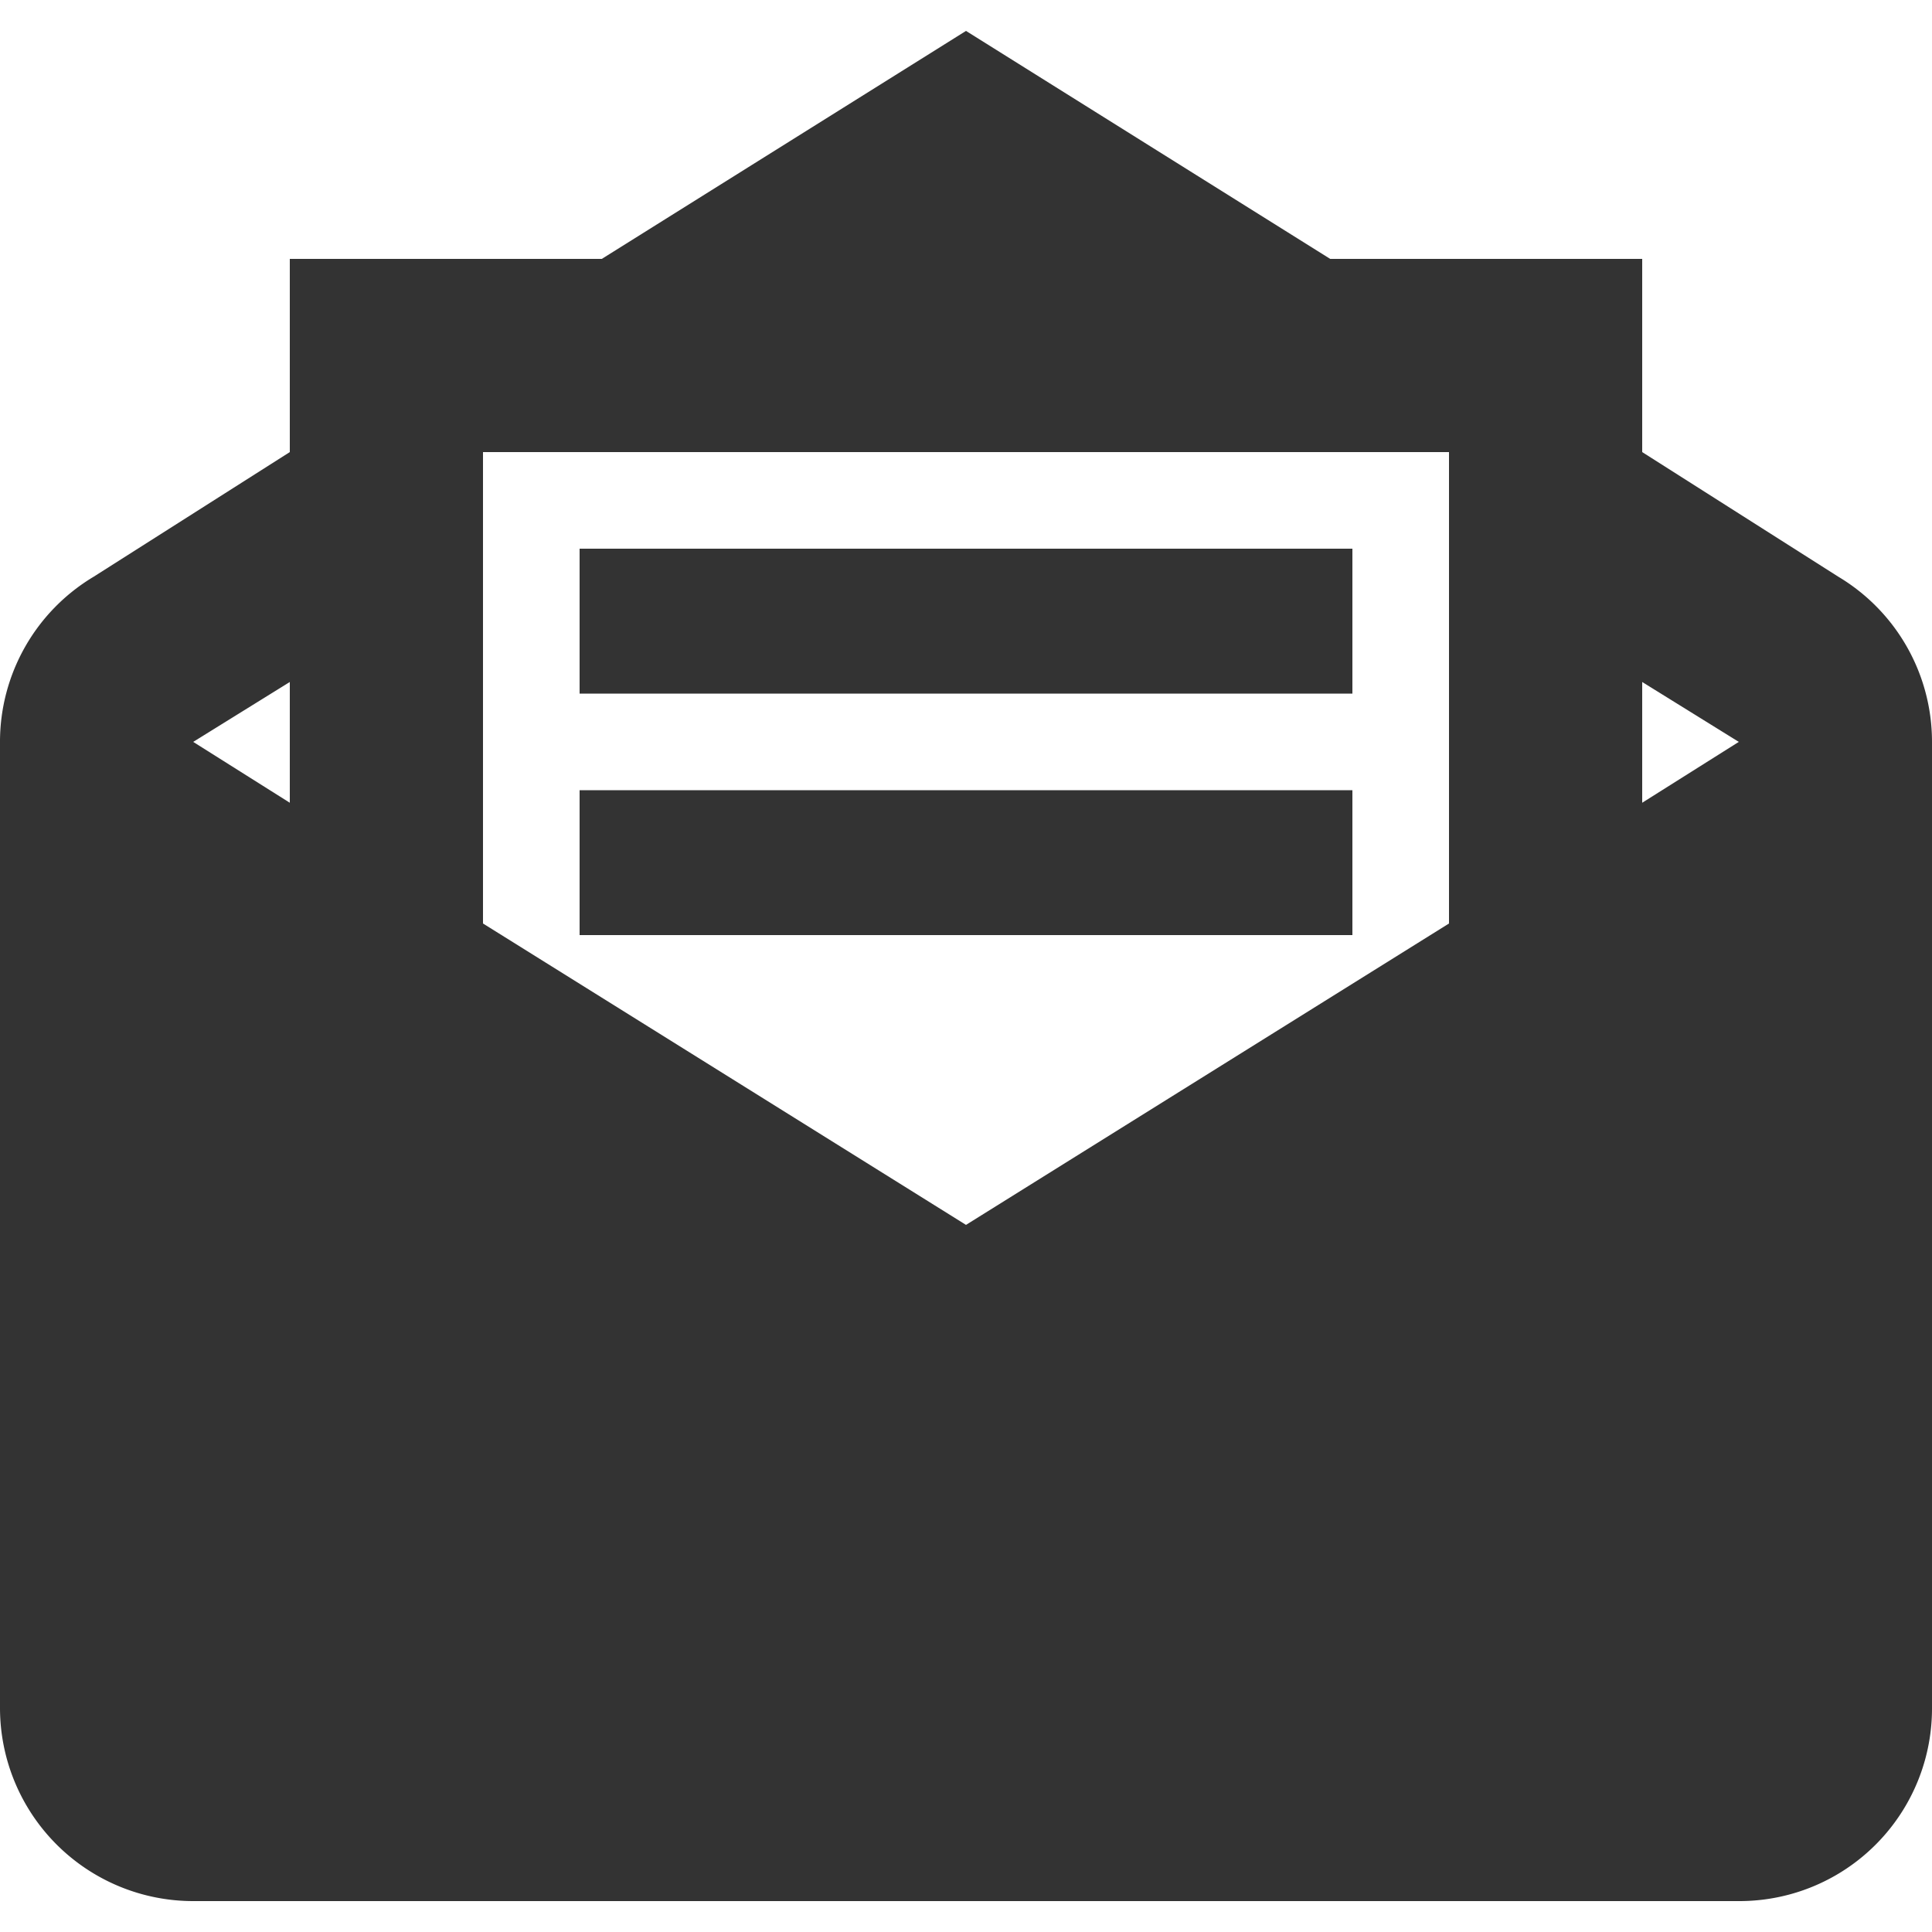 <svg xmlns="http://www.w3.org/2000/svg" xmlns:xlink="http://www.w3.org/1999/xlink" width="30" height="30" viewBox="0 0 30 30">
  <defs>
    <clipPath id="clip-path">
      <rect id="矩形_1559" data-name="矩形 1559" width="30" height="30" transform="translate(910 5866)" fill="#333"/>
    </clipPath>
  </defs>
  <g id="蒙版组_76" data-name="蒙版组 76" transform="translate(-910 -5866)" clip-path="url(#clip-path)">
    <path id="mdi_email-newsletter" d="M25,3.2,19.345,6.74H14.5v3l-3.045,1.935A2.987,2.987,0,0,0,10,14.24v15a3,3,0,0,0,3,3H37a2.99,2.99,0,0,0,3-3v-15a2.987,2.987,0,0,0-1.455-2.565L35.5,9.74v-3H30.655M17.5,9.74h15v7.32L25,21.74l-7.5-4.68M19,11.24v2.25H31V11.24M14.5,13.31v1.875L13,14.24m22.5-.93,1.5.93-1.5.945M19,14.99v2.25H31V14.99Z" transform="translate(900 5863.28)" fill="#333"/>
  </g>
</svg>
